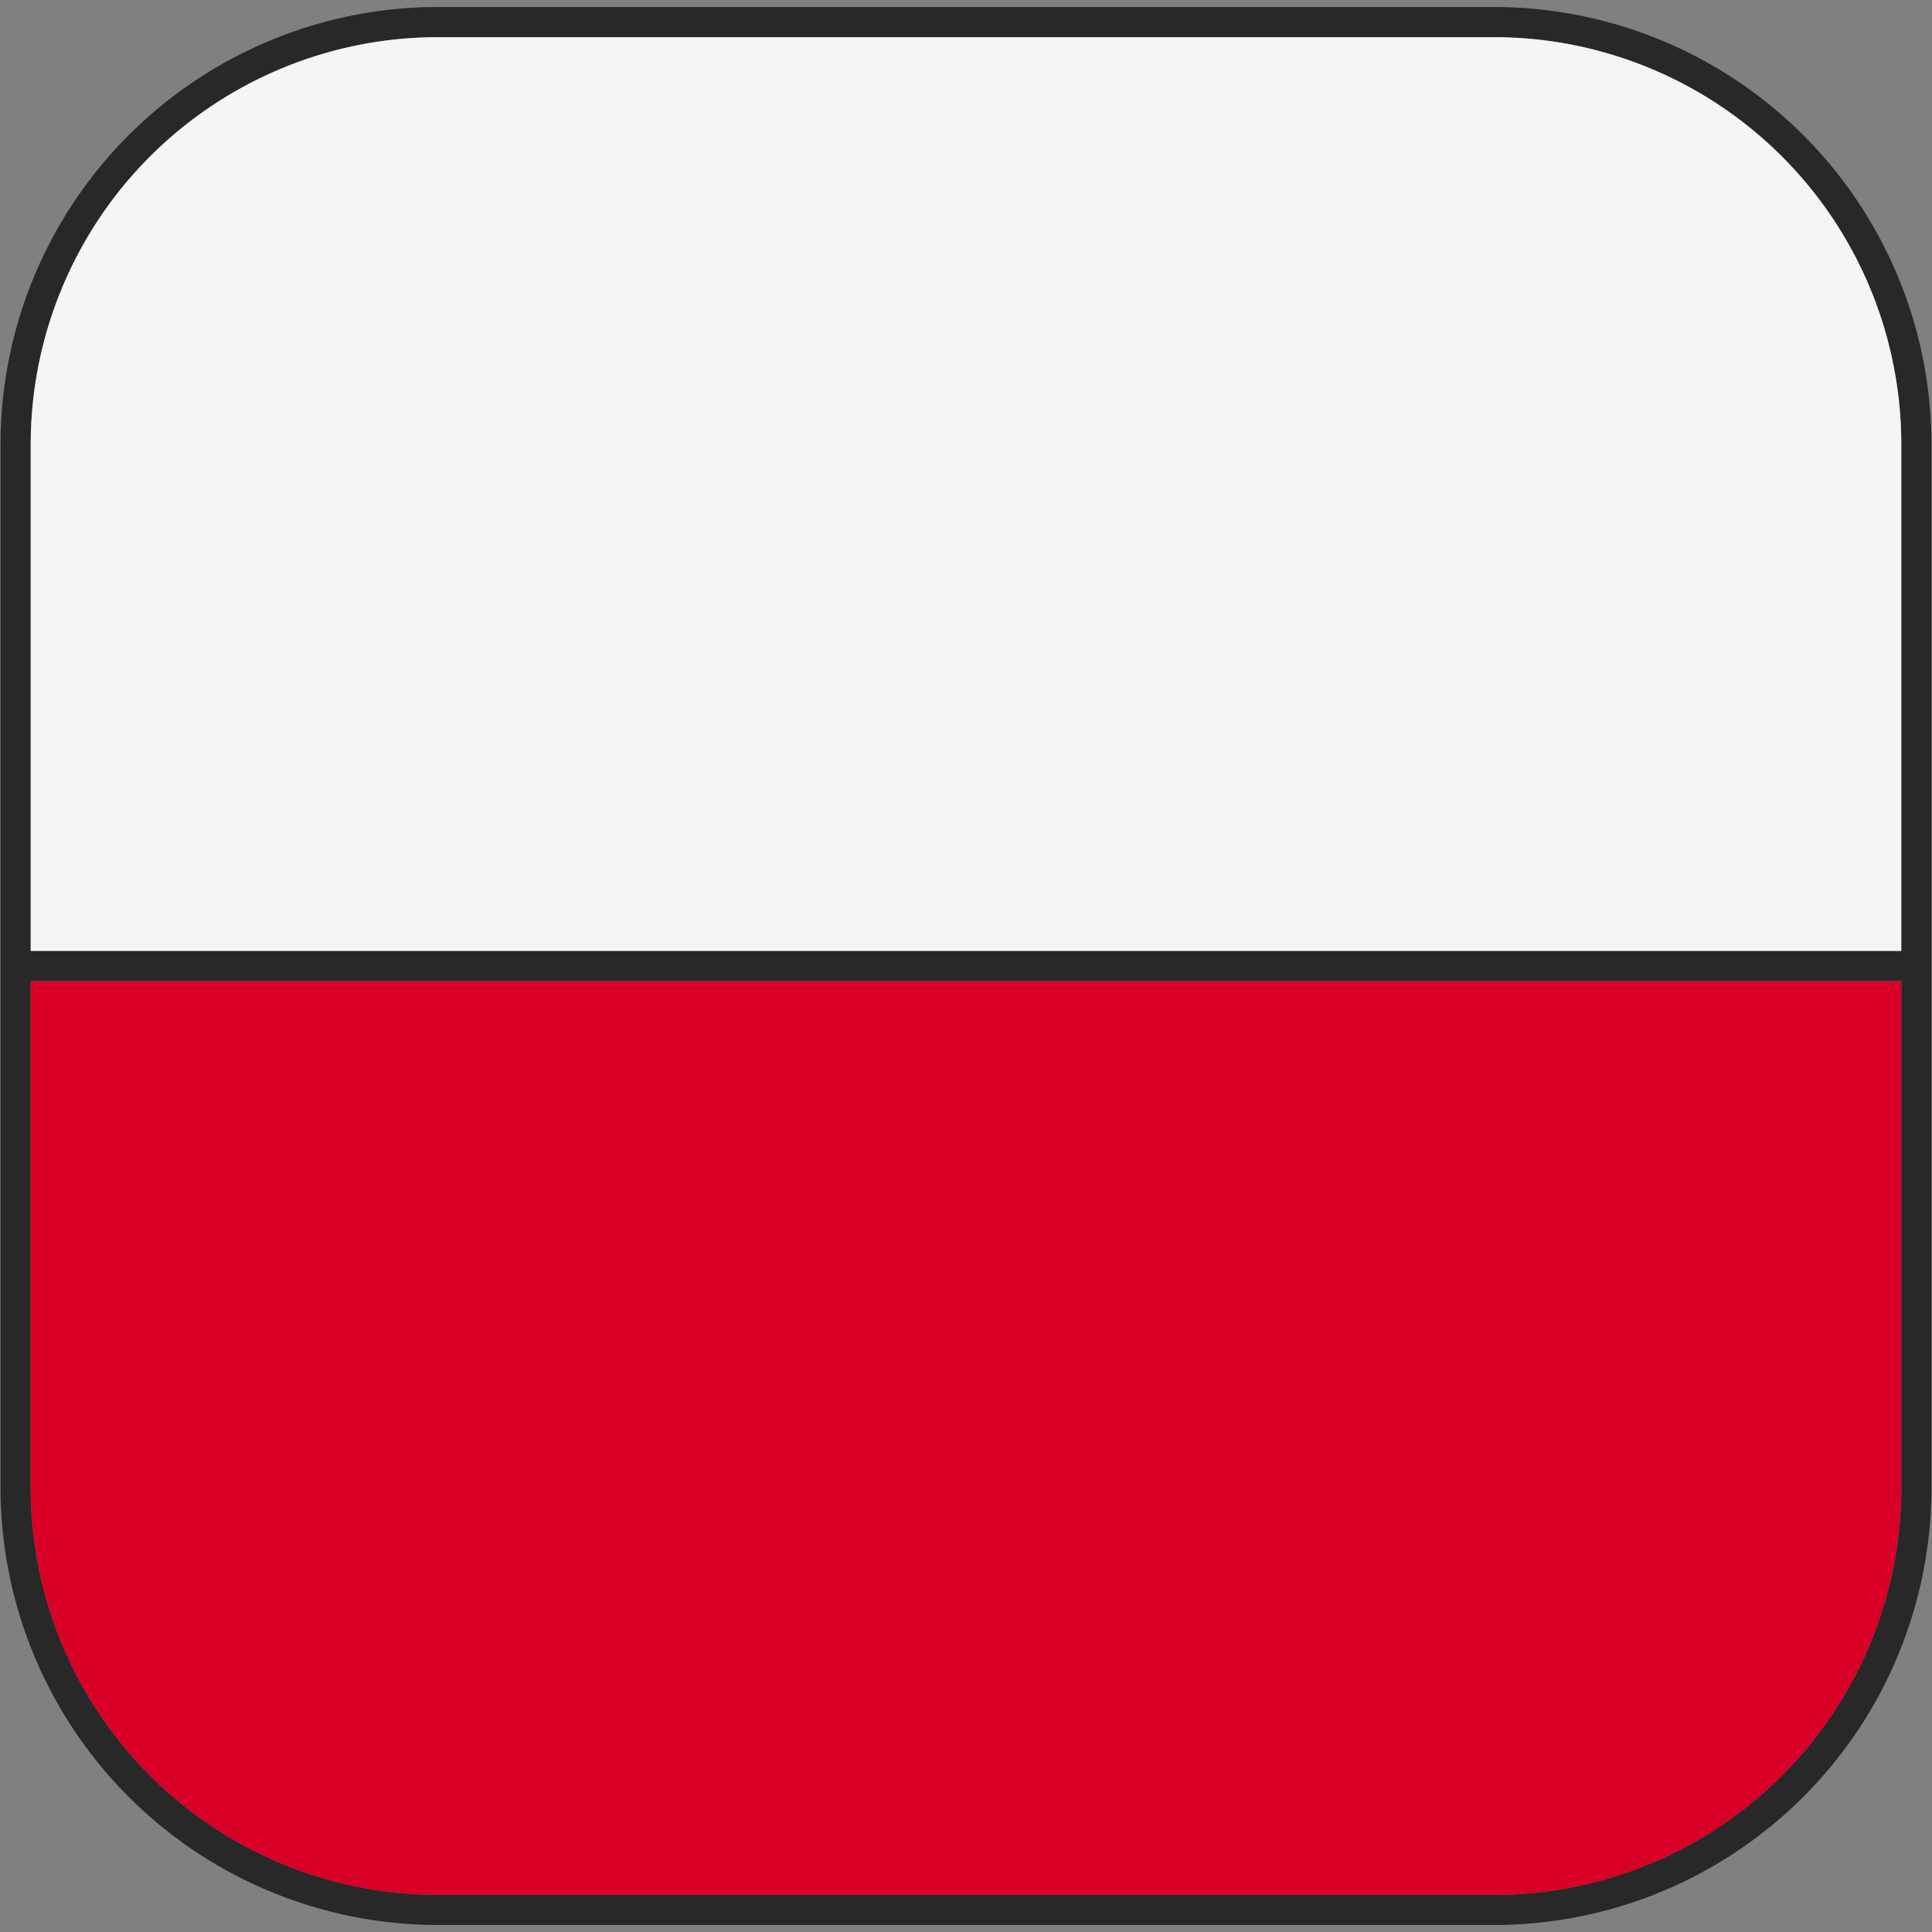 <svg id="Layer_1" height="512" viewBox="0 0 512 512" width="512" xmlns="http://www.w3.org/2000/svg" data-name="Layer 1"><rect x="0" y="0" width="512" height="512" fill="#808080" stroke="none"/><g fill-rule="evenodd"><path d="m396.031 502.146h-280.062a107.95 107.95 0 0 1 -107.83-107.829v-134.312h495.721v134.312a107.949 107.949 0 0 1 -107.829 107.829zm-280.062-492.291h280.062a107.95 107.95 0 0 1 107.828 107.832v134.313h-495.719v-134.316a107.949 107.949 0 0 1 107.829-107.829zm280.062-8h-280.062a115.964 115.964 0 0 0 -115.83 115.832v276.63a115.961 115.961 0 0 0 115.83 115.83h280.062a115.959 115.959 0 0 0 115.828-115.83v-276.633a115.96 115.96 0 0 0 -115.83-115.827z" fill="#282828"/><path d="m8.14 260.005v134.312a107.95 107.95 0 0 0 107.83 107.829h280.061a107.949 107.949 0 0 0 107.829-107.829v-134.312z" fill="#d80027"/><path d="m8.14 252h495.72v-134.313a107.95 107.95 0 0 0 -107.829-107.832h-280.062a107.949 107.949 0 0 0 -107.829 107.829z" fill="#f5f5f5"/></g></svg>